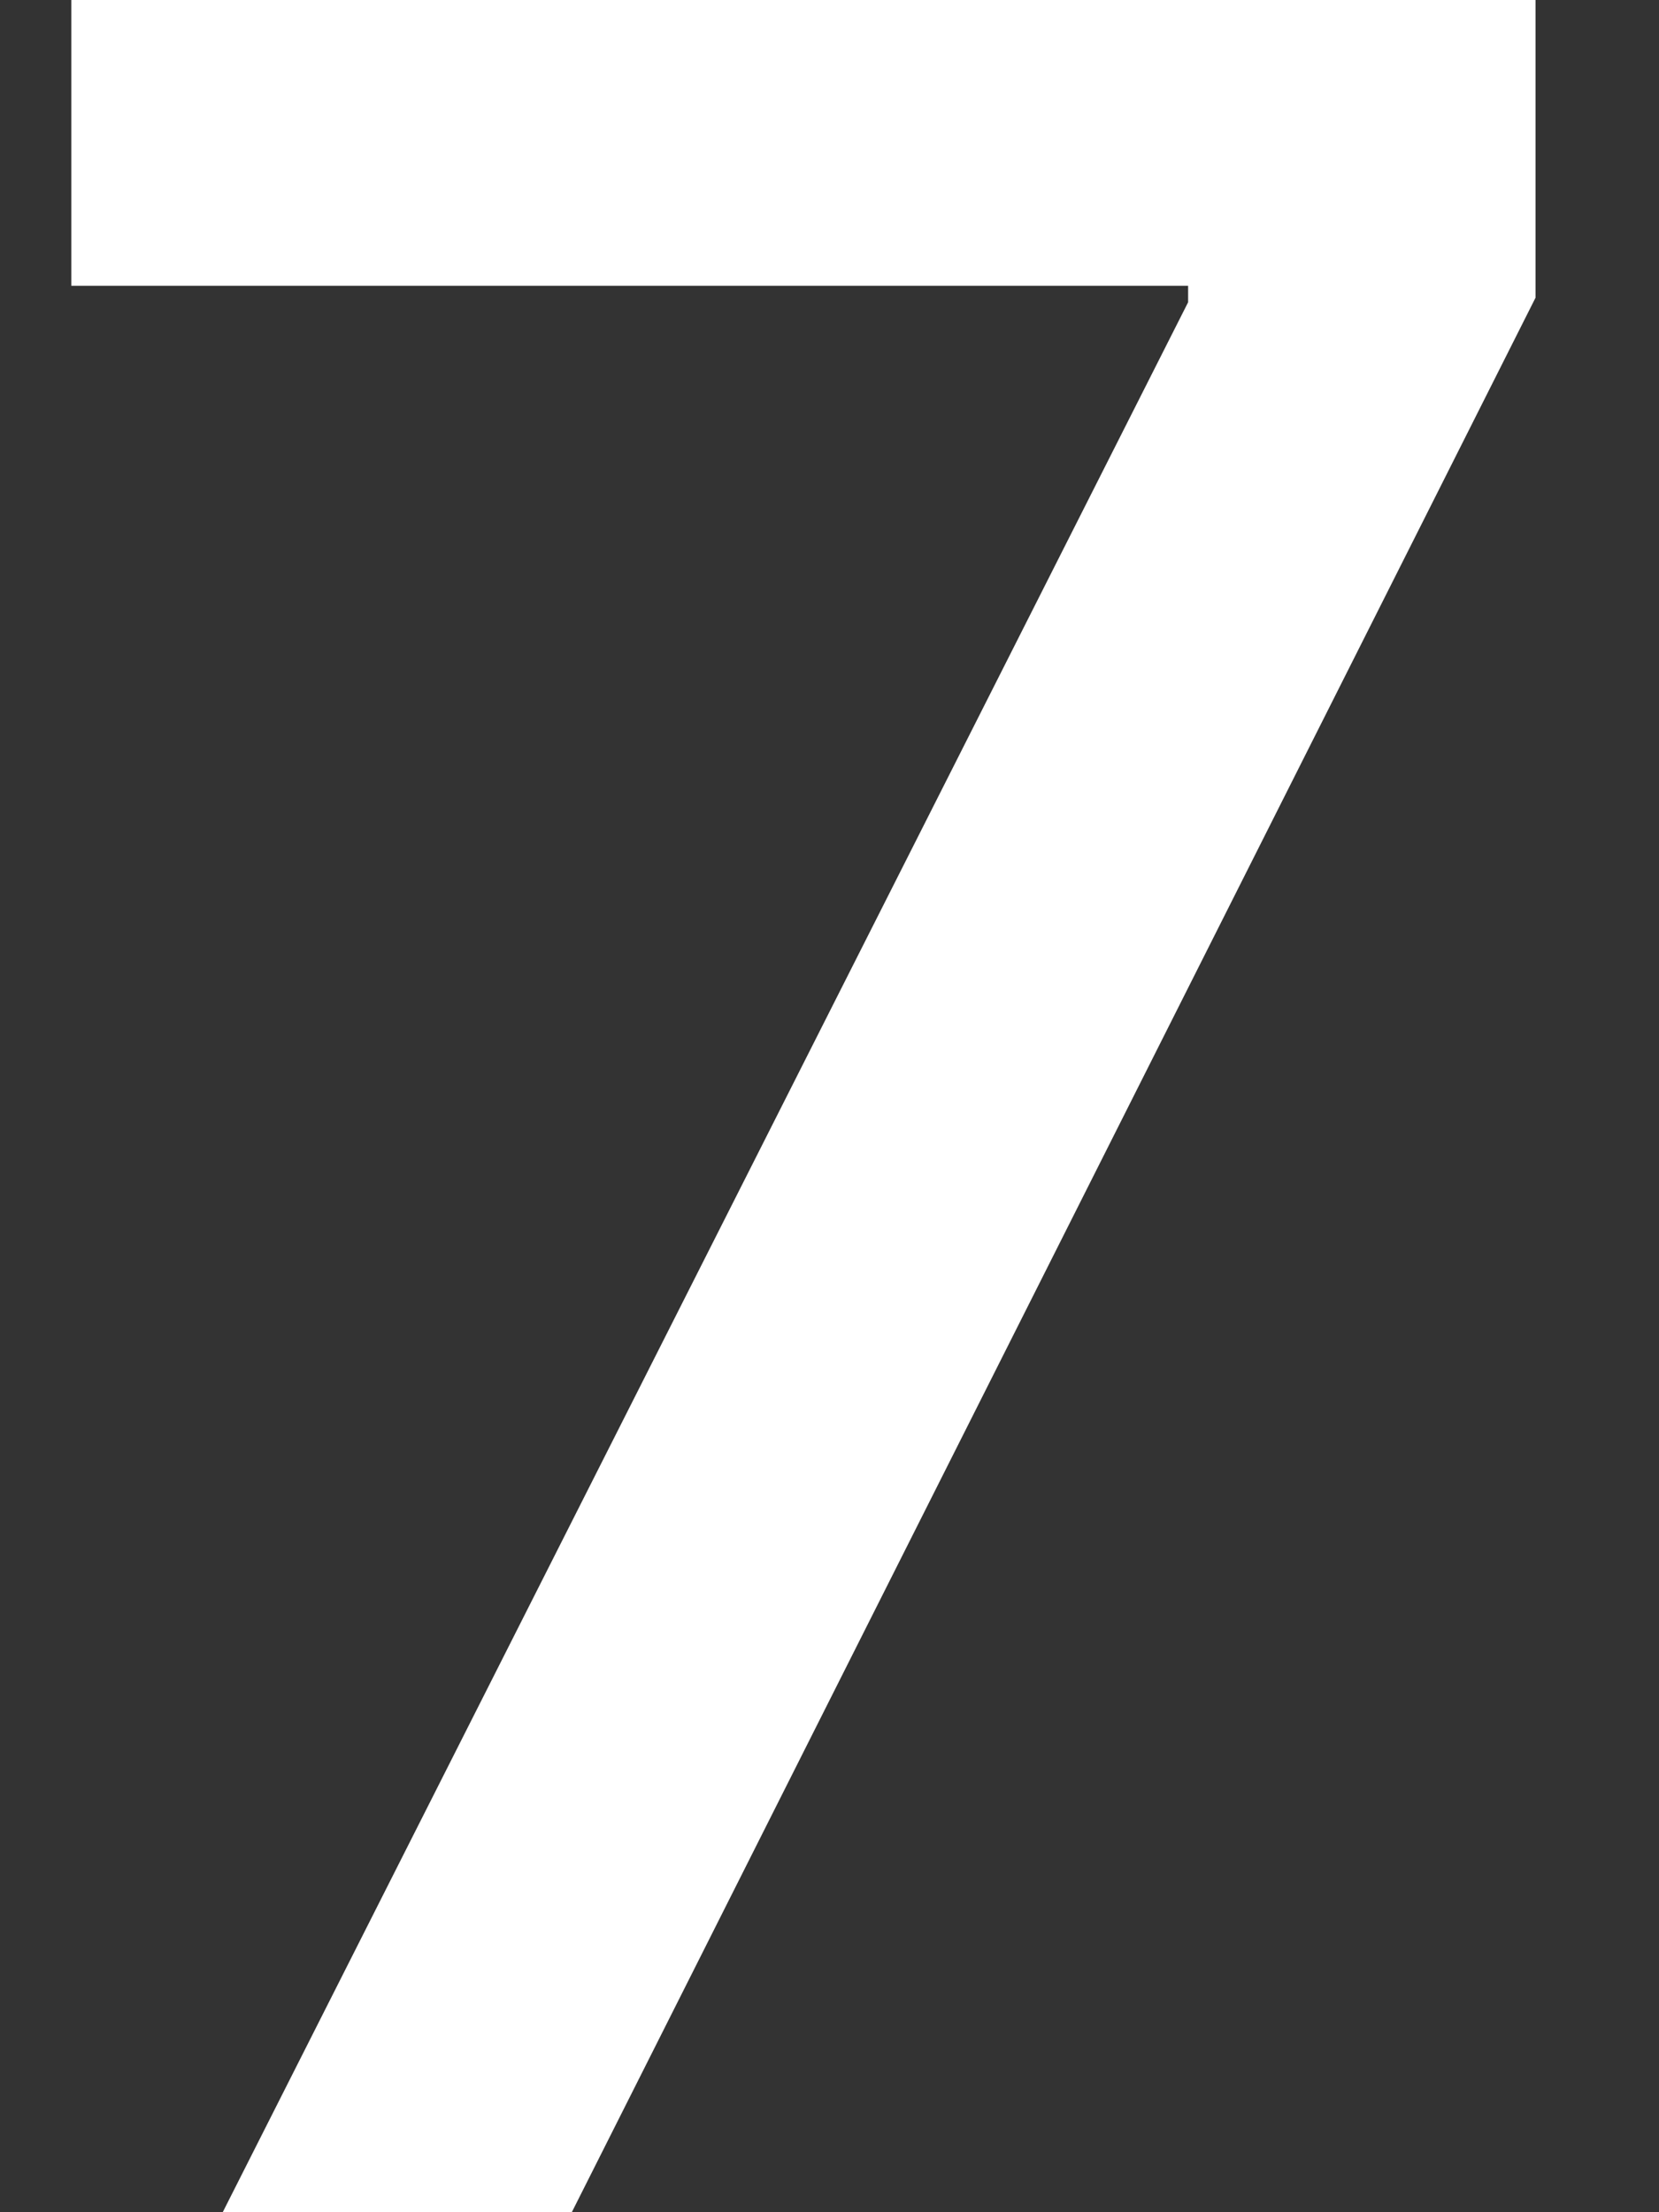 <?xml version="1.0" encoding="UTF-8"?> <svg xmlns="http://www.w3.org/2000/svg" width="12" height="16" viewBox="0 0 12 16" fill="none"><rect x="0" y="0" width="12" height="16" fill="#333333" stroke="none"/><path d="M1.611 16L8.594 2.186V2.067H0.516V-0.006H11.107V2.153L4.136 16H1.611Z" fill="white"></path></svg> 